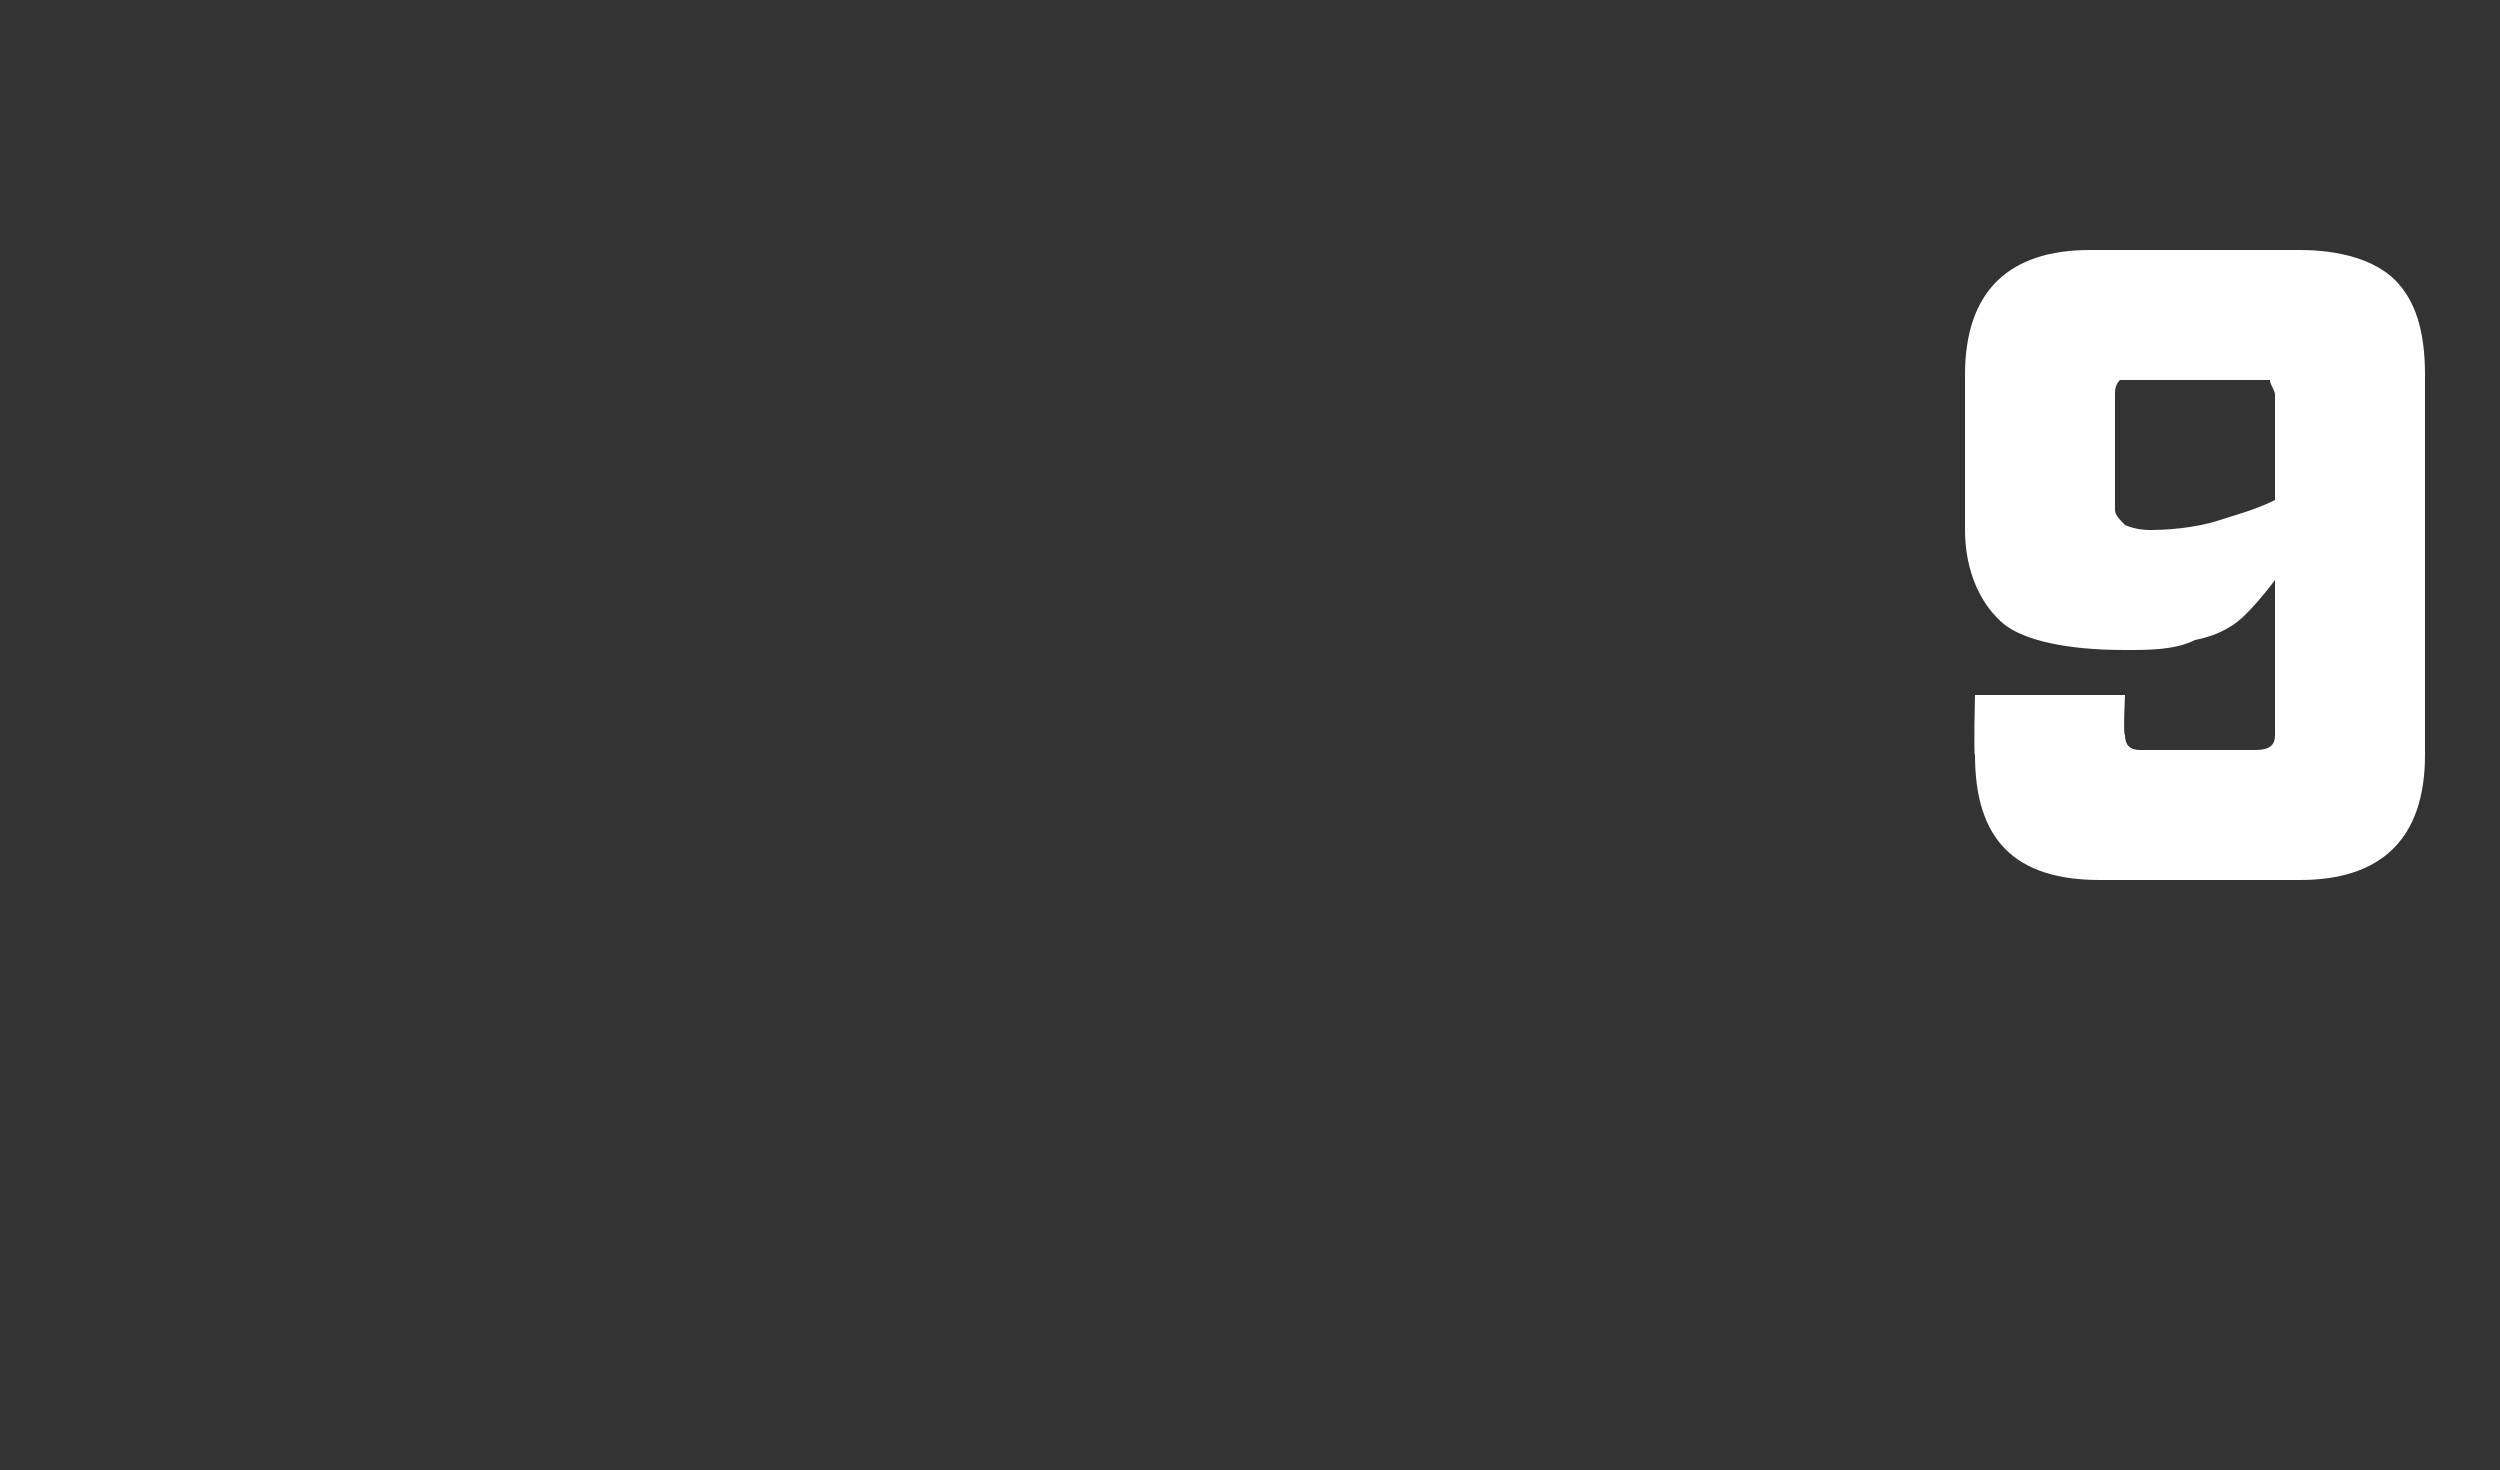 <?xml version="1.0" standalone="no"?><!DOCTYPE svg PUBLIC "-//W3C//DTD SVG 1.1//EN" "http://www.w3.org/Graphics/SVG/1.1/DTD/svg11.dtd"><svg xmlns="http://www.w3.org/2000/svg" version="1.1" width="50px" height="29.4px" viewBox="0 -3 50 29.4" style="top:-3px"><rect x="0" y="-3" width="50" height="29.4" fill="#333333" stroke="none"/><desc>9</desc><defs/><g id="Polygon154123"><path d="m39.5 10.9l3 0c0 0-.04.8 0 .8c0 .2.1.3.3.3c0 0 2.3 0 2.3 0c.3 0 .4-.1.4-.3c0 0 0-3.1 0-3.1c-.3.4-.5.6-.6.7c-.2.2-.5.4-1 .5c-.4.2-.9.2-1.4.2c-1.2 0-2-.2-2.4-.5c-.5-.4-.8-1.1-.8-1.9c0 0 0-3.1 0-3.1c0-1.7.9-2.5 2.5-2.5c0 0 4.2 0 4.2 0c.8 0 1.5.2 1.9.6c.4.4.6 1 .6 1.9c0 0 0 7.6 0 7.6c0 1.7-.9 2.5-2.5 2.5c0 0-4 0-4 0c-1.7 0-2.5-.8-2.5-2.5c-.03.01 0-1.2 0-1.2zm4.9-3.5c.3-.1.7-.2 1.1-.4c0 0 0-2.1 0-2.1c0-.1-.1-.2-.1-.3c-.1 0-.1 0-.3 0c0 0-2.4 0-2.4 0c-.2 0-.3 0-.3 0c-.1.1-.1.2-.1.3c0 0 0 2.3 0 2.3c0 .1.1.2.2.3c0 0 .2.1.5.1c.6 0 1.1-.1 1.4-.2c0 0 0 0 0 0z" stroke="none" fill="#fff"/></g></svg>